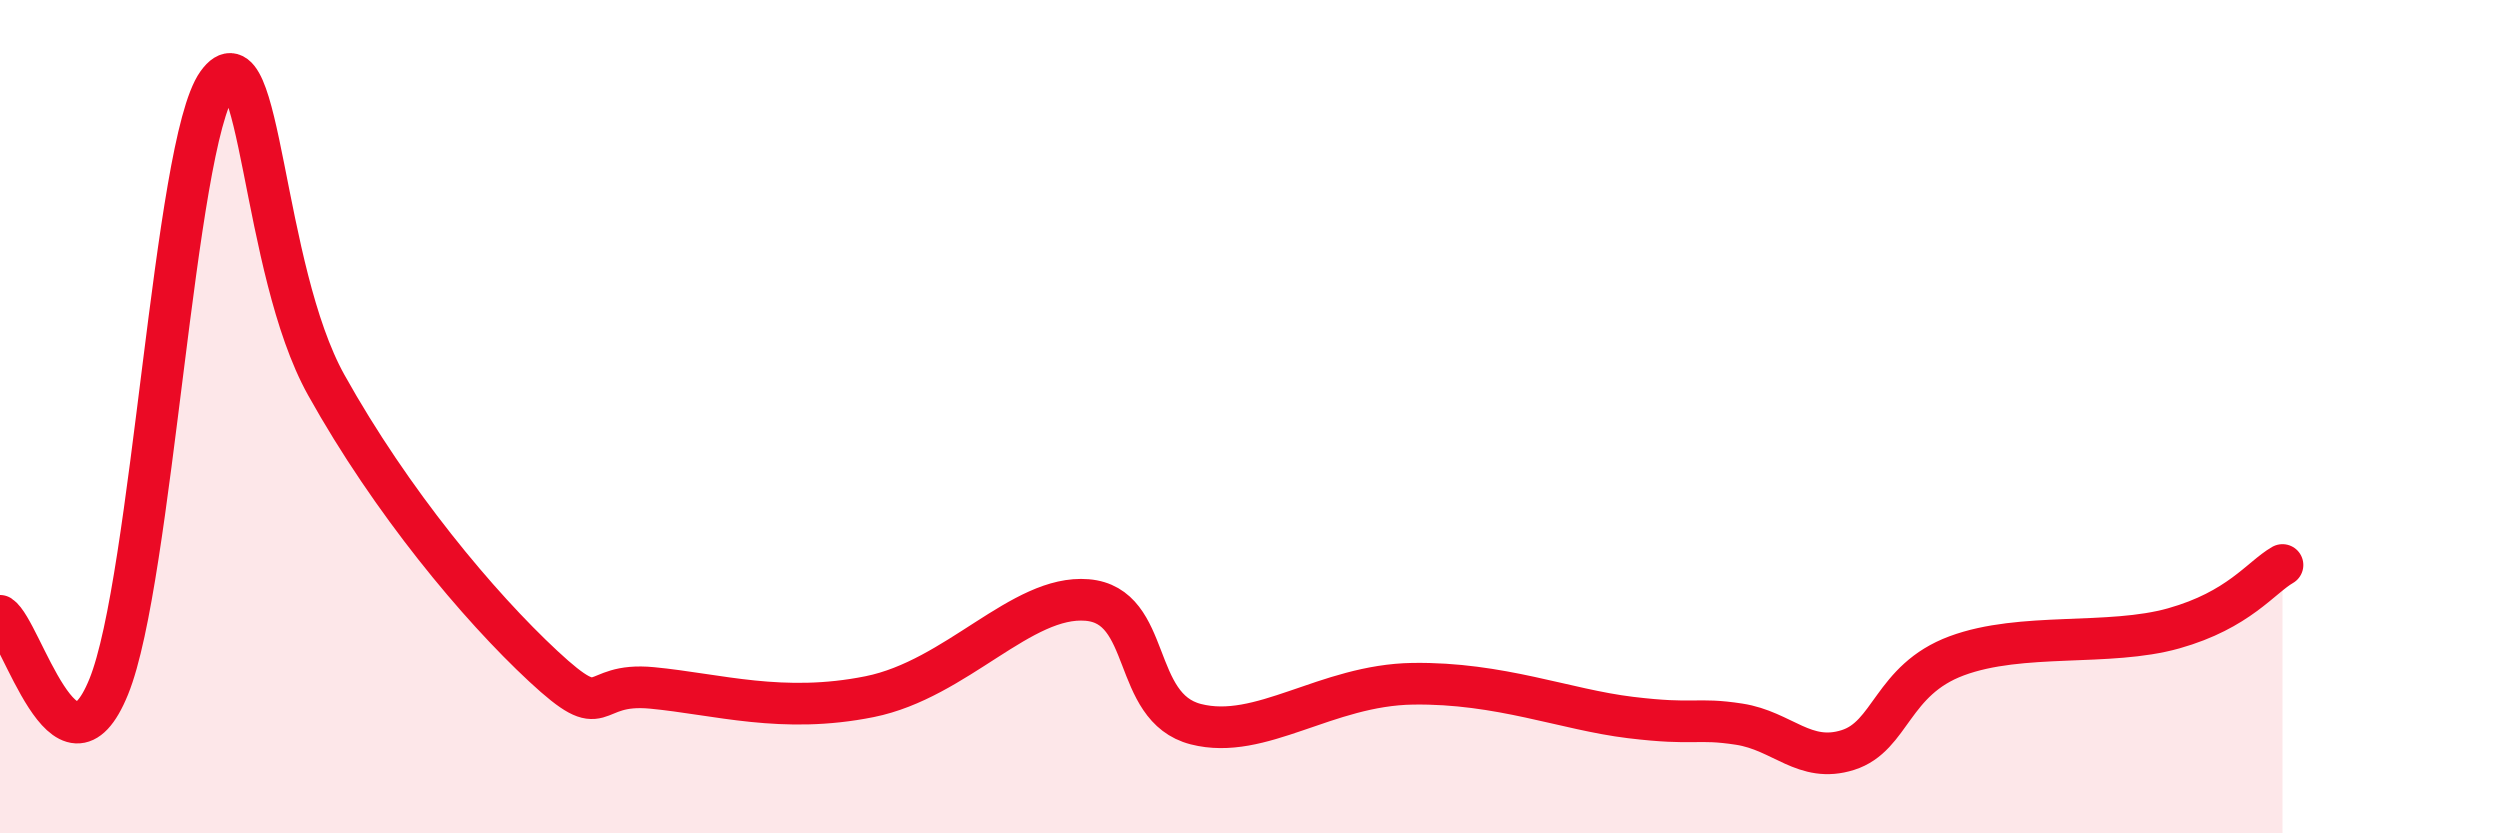 
    <svg width="60" height="20" viewBox="0 0 60 20" xmlns="http://www.w3.org/2000/svg">
      <path
        d="M 0,14.78 C 0.52,15.12 1.57,19.04 2.61,16.48 C 3.65,13.92 4.18,3.45 5.22,2 C 6.26,0.55 6.27,6.44 7.83,9.24 C 9.39,12.04 11.48,14.54 13.04,15.99 C 14.6,17.44 14.08,16.36 15.65,16.51 C 17.22,16.66 18.78,17.14 20.87,16.72 C 22.96,16.3 24.52,14.27 26.09,14.4 C 27.66,14.53 27.14,16.98 28.7,17.38 C 30.26,17.78 31.82,16.44 33.91,16.41 C 36,16.38 37.56,17.03 39.13,17.22 C 40.7,17.41 40.7,17.22 41.74,17.38 C 42.78,17.54 43.31,18.33 44.35,18 C 45.39,17.67 45.4,16.32 46.96,15.74 C 48.52,15.16 50.61,15.52 52.17,15.08 C 53.73,14.64 54.26,13.86 54.78,13.56L54.78 20L0 20Z"
        fill="#EB0A25"
        opacity="0.1"
        stroke-linecap="round"
        stroke-linejoin="round"
      />
      <path
        d="M 0,14.78 C 0.52,15.12 1.57,19.04 2.61,16.48 C 3.65,13.92 4.18,3.45 5.22,2 C 6.26,0.55 6.27,6.44 7.83,9.24 C 9.39,12.04 11.48,14.54 13.04,15.99 C 14.6,17.44 14.08,16.36 15.65,16.51 C 17.22,16.66 18.78,17.14 20.87,16.72 C 22.96,16.3 24.52,14.27 26.09,14.4 C 27.66,14.53 27.14,16.98 28.7,17.38 C 30.26,17.78 31.82,16.44 33.91,16.41 C 36,16.38 37.56,17.03 39.13,17.22 C 40.7,17.41 40.7,17.22 41.74,17.38 C 42.78,17.54 43.31,18.33 44.35,18 C 45.39,17.67 45.4,16.32 46.96,15.74 C 48.52,15.16 50.61,15.52 52.17,15.08 C 53.73,14.64 54.26,13.86 54.78,13.56"
        stroke="#EB0A25"
        stroke-width="1"
        fill="none"
        stroke-linecap="round"
        stroke-linejoin="round"
      />
    </svg>
  